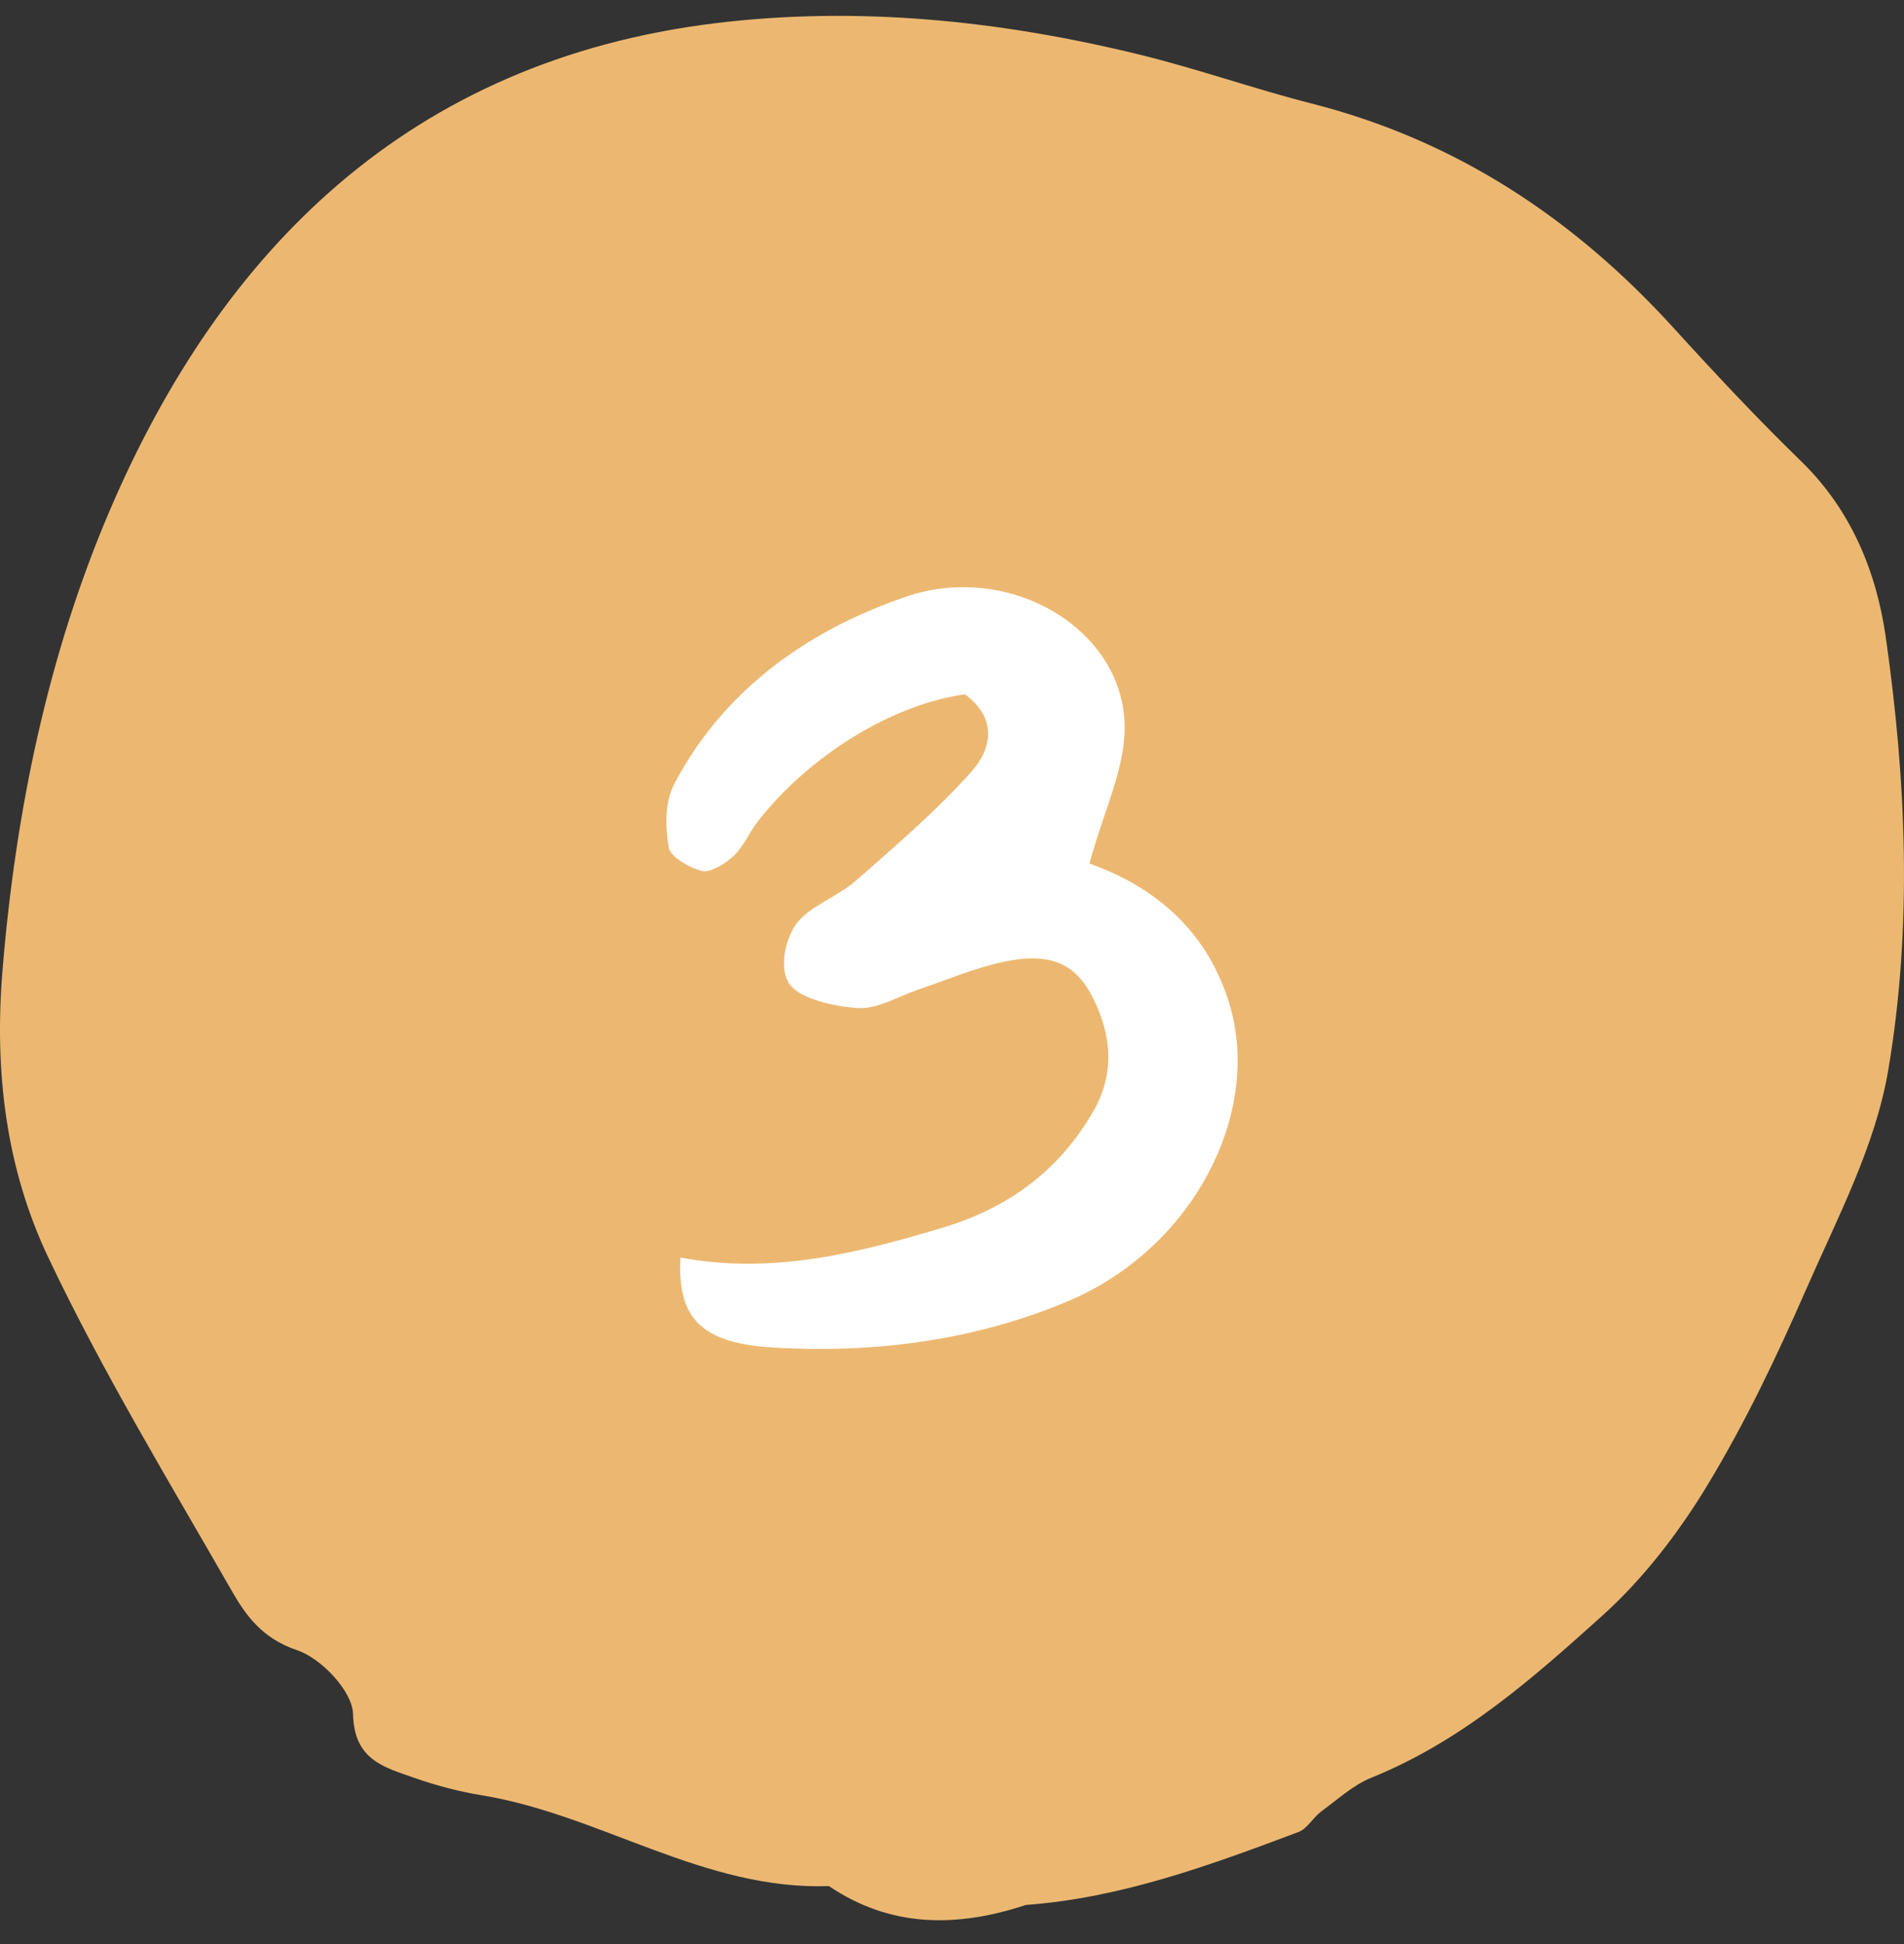 <?xml version="1.0" encoding="utf-8"?>
<svg xmlns="http://www.w3.org/2000/svg" width="48" height="49" viewBox="0 0 48 49" fill="none">
<rect x="0" y="0" width="48" height="49" fill="#333333" stroke="none"/>
<path d="M25.878 48.009C24.117 48.594 22.449 48.587 20.898 47.539C17.74 47.648 15.143 45.742 12.151 45.251C11.576 45.157 11.001 45.006 10.451 44.813C9.677 44.54 8.925 44.361 8.9 43.198C8.885 42.63 8.104 41.8 7.489 41.593C6.614 41.299 6.198 40.721 5.836 40.086C4.248 37.315 2.581 34.571 1.217 31.694C0.15 29.444 -0.147 27.009 0.063 24.461C0.392 20.442 1.213 16.489 2.776 12.845C5.586 6.296 10.321 1.537 18.015 0.587C21.603 0.146 25.206 0.514 28.725 1.376C30.186 1.733 31.608 2.238 33.065 2.609C36.74 3.545 39.703 5.532 42.191 8.265C43.233 9.411 44.293 10.543 45.403 11.622C46.673 12.855 47.302 14.415 47.537 16.037C48.058 19.671 48.217 23.357 47.602 26.977C47.281 28.877 46.326 30.688 45.537 32.489C44.796 34.182 43.996 35.864 43.038 37.444C42.318 38.632 41.435 39.785 40.401 40.717C38.643 42.301 36.852 43.885 34.574 44.806C34.107 44.995 33.717 45.36 33.304 45.661C33.098 45.816 32.957 46.092 32.733 46.176C30.501 47.017 28.258 47.837 25.878 48.013V48.009Z" fill="#ECB871"/>
<path d="M27.462 21.764C29.273 22.406 30.462 23.594 30.981 25.262C31.841 28.023 30.102 31.447 26.939 32.79C24.628 33.77 22.095 34.12 19.497 33.965C17.697 33.858 17.07 33.243 17.154 31.697C19.466 32.129 21.613 31.587 23.745 30.951C25.537 30.415 26.736 29.417 27.539 28.053C28.112 27.079 28.032 26.117 27.558 25.161C27.111 24.263 26.454 23.989 25.262 24.251C24.536 24.409 23.86 24.705 23.16 24.939C22.652 25.11 22.133 25.435 21.644 25.408C21.029 25.374 20.18 25.177 19.913 24.817C19.642 24.455 19.772 23.737 20.054 23.314C20.36 22.86 21.101 22.613 21.564 22.209C22.58 21.317 23.615 20.431 24.486 19.454C25.017 18.86 25.14 18.108 24.329 17.5C22.5 17.752 20.413 19.031 19.103 20.705C18.885 20.985 18.759 21.32 18.499 21.569C18.305 21.758 17.903 22.005 17.701 21.953C17.361 21.868 16.891 21.588 16.857 21.353C16.773 20.827 16.753 20.221 17.006 19.746C18.155 17.566 20.138 15.959 22.851 15.037C25.445 14.154 28.33 15.847 28.353 18.315C28.364 19.378 27.822 20.446 27.466 21.761L27.462 21.764Z" fill="white"/>
</svg>